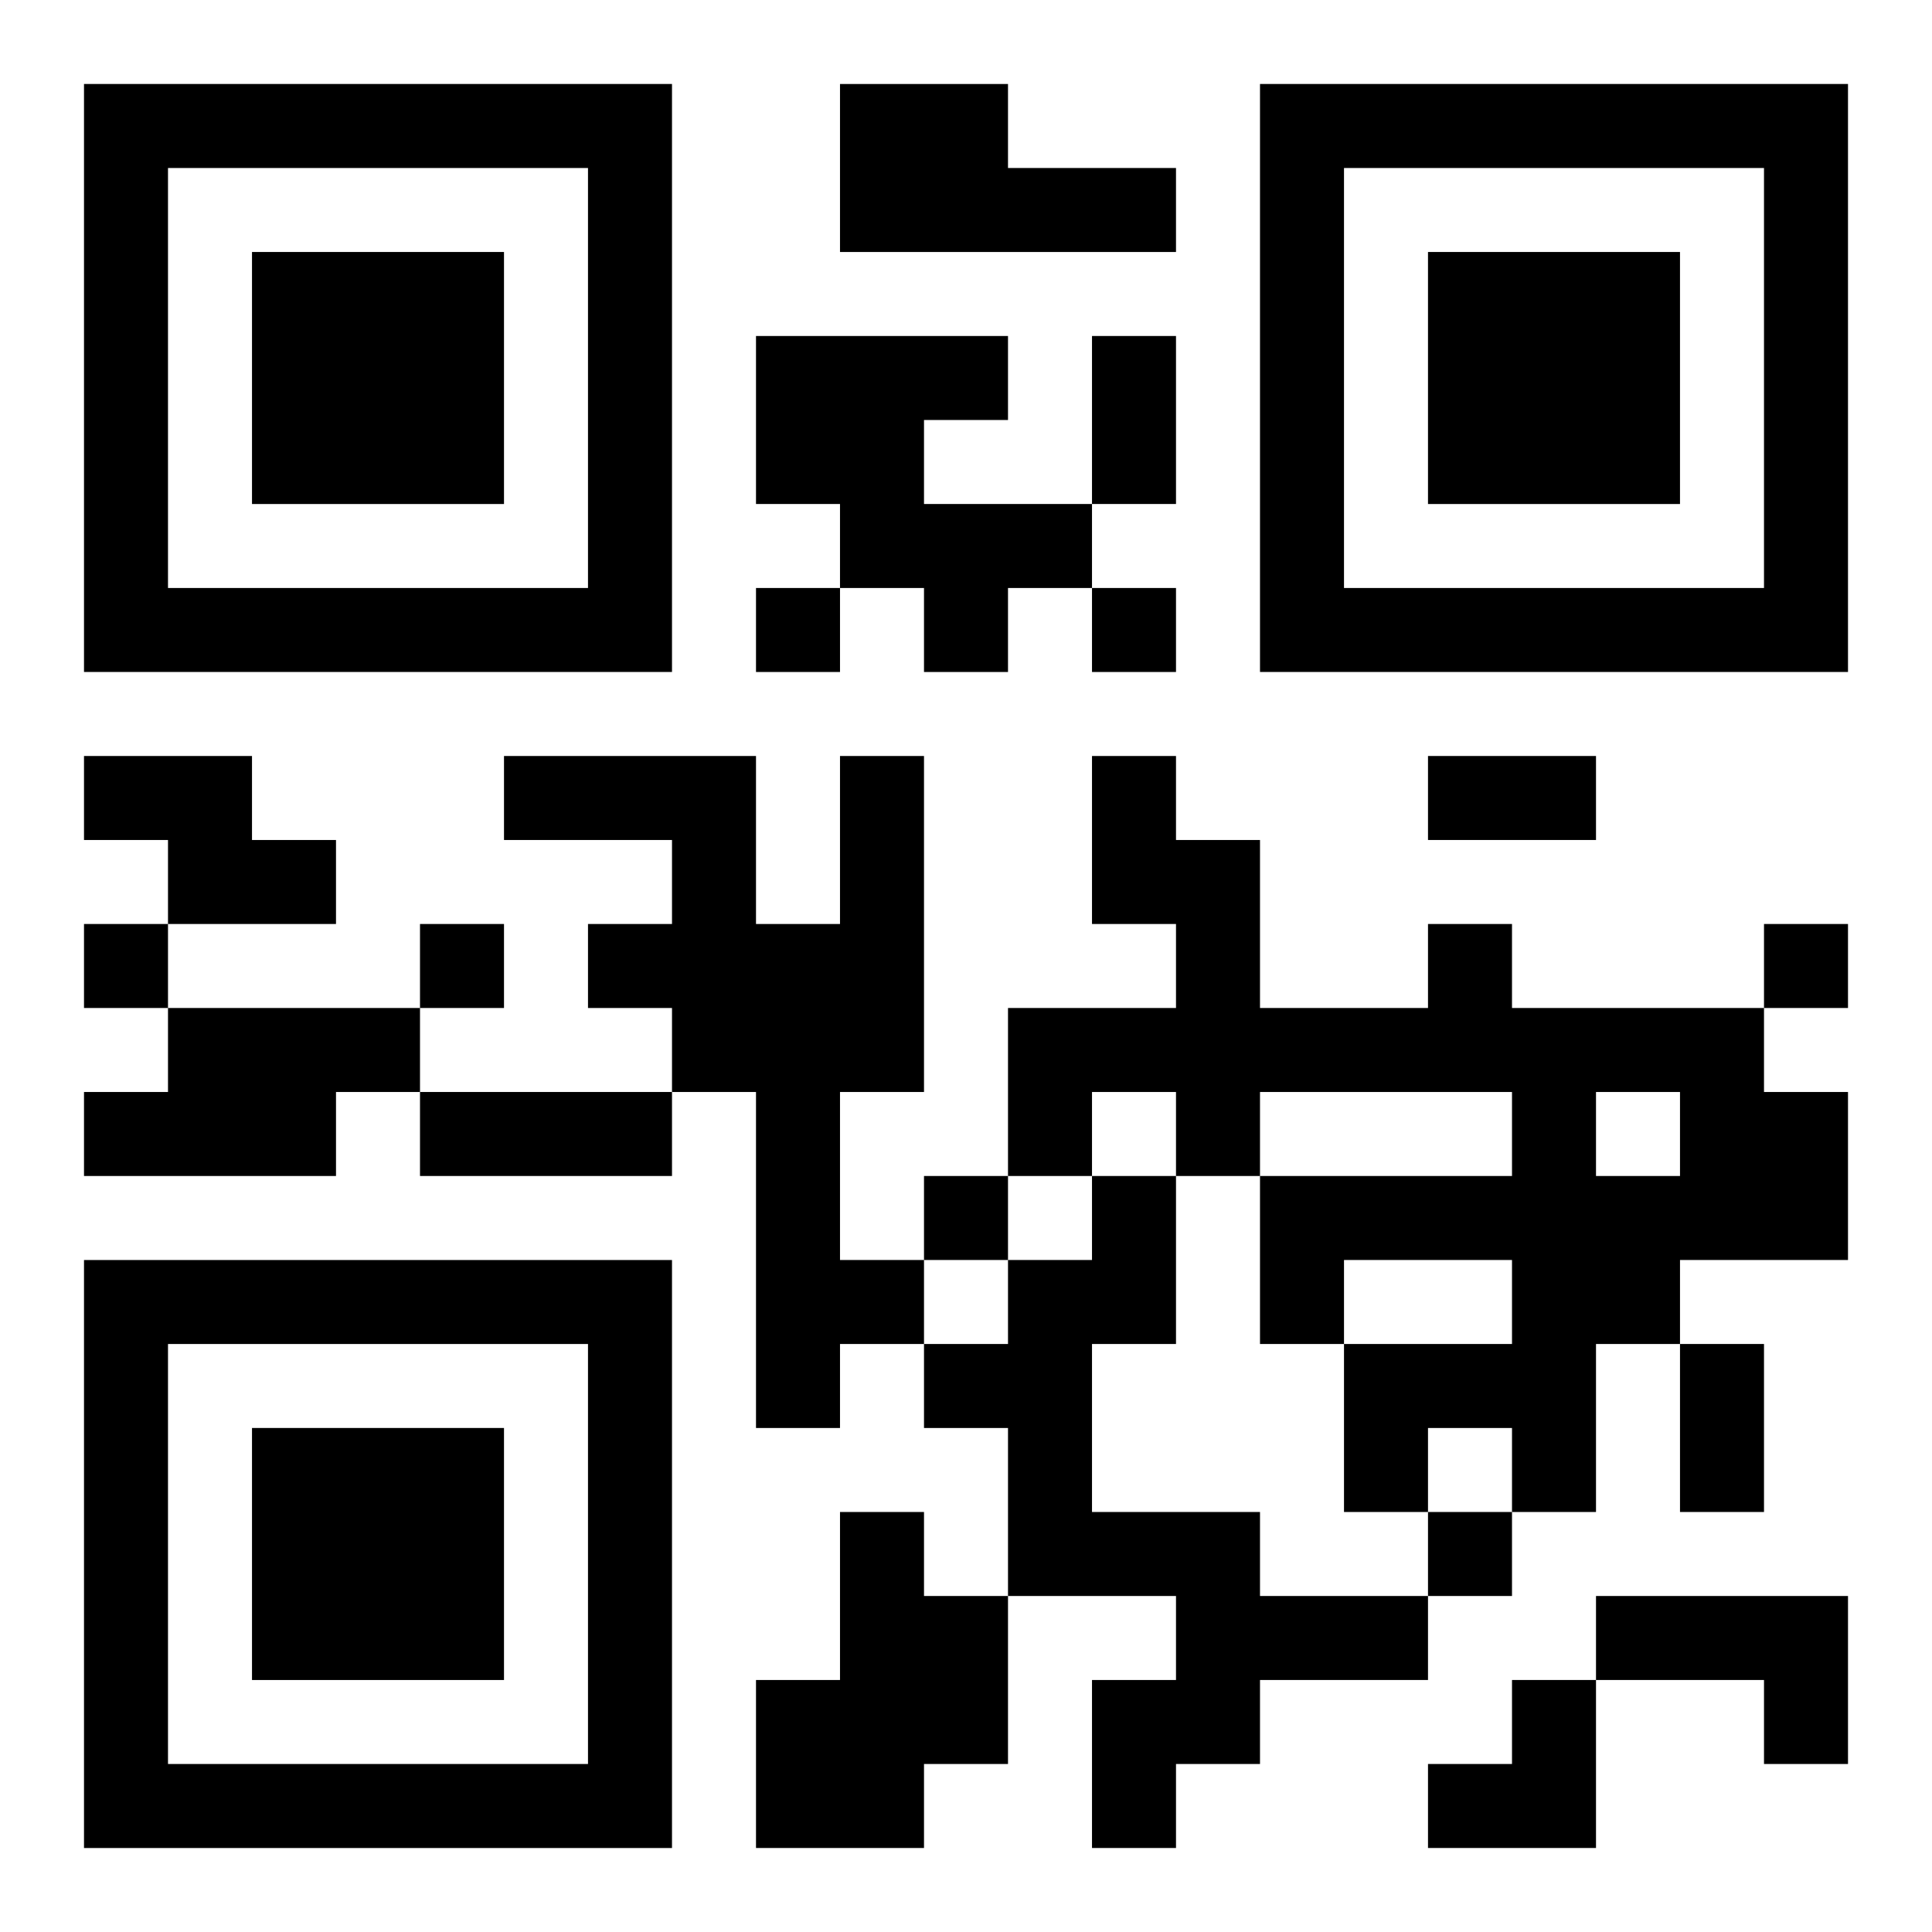 <?xml version="1.0" encoding="UTF-8"?>
<svg width="250" height="250" baseProfile="full" version="1.1" viewBox="-1 -1 23 23" xmlns="http://www.w3.org/2000/svg" xmlns:xlink="http://www.w3.org/1999/xlink"><symbol id="a"><path d="m0 7v7h7v-7h-7zm1 1h5v5h-5v-5zm1 1v3h3v-3h-3z"/></symbol><use y="-7" xlink:href="#a"/><use y="7" xlink:href="#a"/><use x="14" y="-7" xlink:href="#a"/><path d="m9 0h2v1h2v1h-4v-2m-1 3h3v1h-1v1h2v1h-1v1h-1v-1h-1v-1h-1v-2m-8 5h2v1h1v1h-2v-1h-1v-1m9 0h1v4h-1v2h1v1h-1v1h-1v-4h-1v-1h-1v-1h1v-1h-2v-1h3v2h1v-2m7 2h1v1h3v1h1v2h-2v1h-1v2h-1v-1h-1v1h-1v-2h2v-1h-2v1h-1v-2h3v-1h-3v1h-1v-1h-1v1h-1v-2h2v-1h-1v-2h1v1h1v2h2v-1m2 2v1h1v-1h-1m-17-1h3v1h-1v1h-3v-1h1v-1m11 2h1v2h-1v2h2v1h2v1h-2v1h-1v1h-1v-2h1v-1h-2v-2h-1v-1h1v-1h1v-1m-3 4h1v1h1v2h-1v1h-2v-2h1v-2m9 1h3v2h-1v-1h-2v-1m-10-12v1h1v-1h-1m4 0v1h1v-1h-1m-12 4v1h1v-1h-1m4 0v1h1v-1h-1m16 0v1h1v-1h-1m-10 3v1h1v-1h-1m6 4v1h1v-1h-1m-4-14h1v2h-1v-2m4 5h2v1h-2v-1m-12 4h3v1h-3v-1m15 3h1v2h-1v-2m-3 4m1 0h1v2h-2v-1h1z"/></svg>
